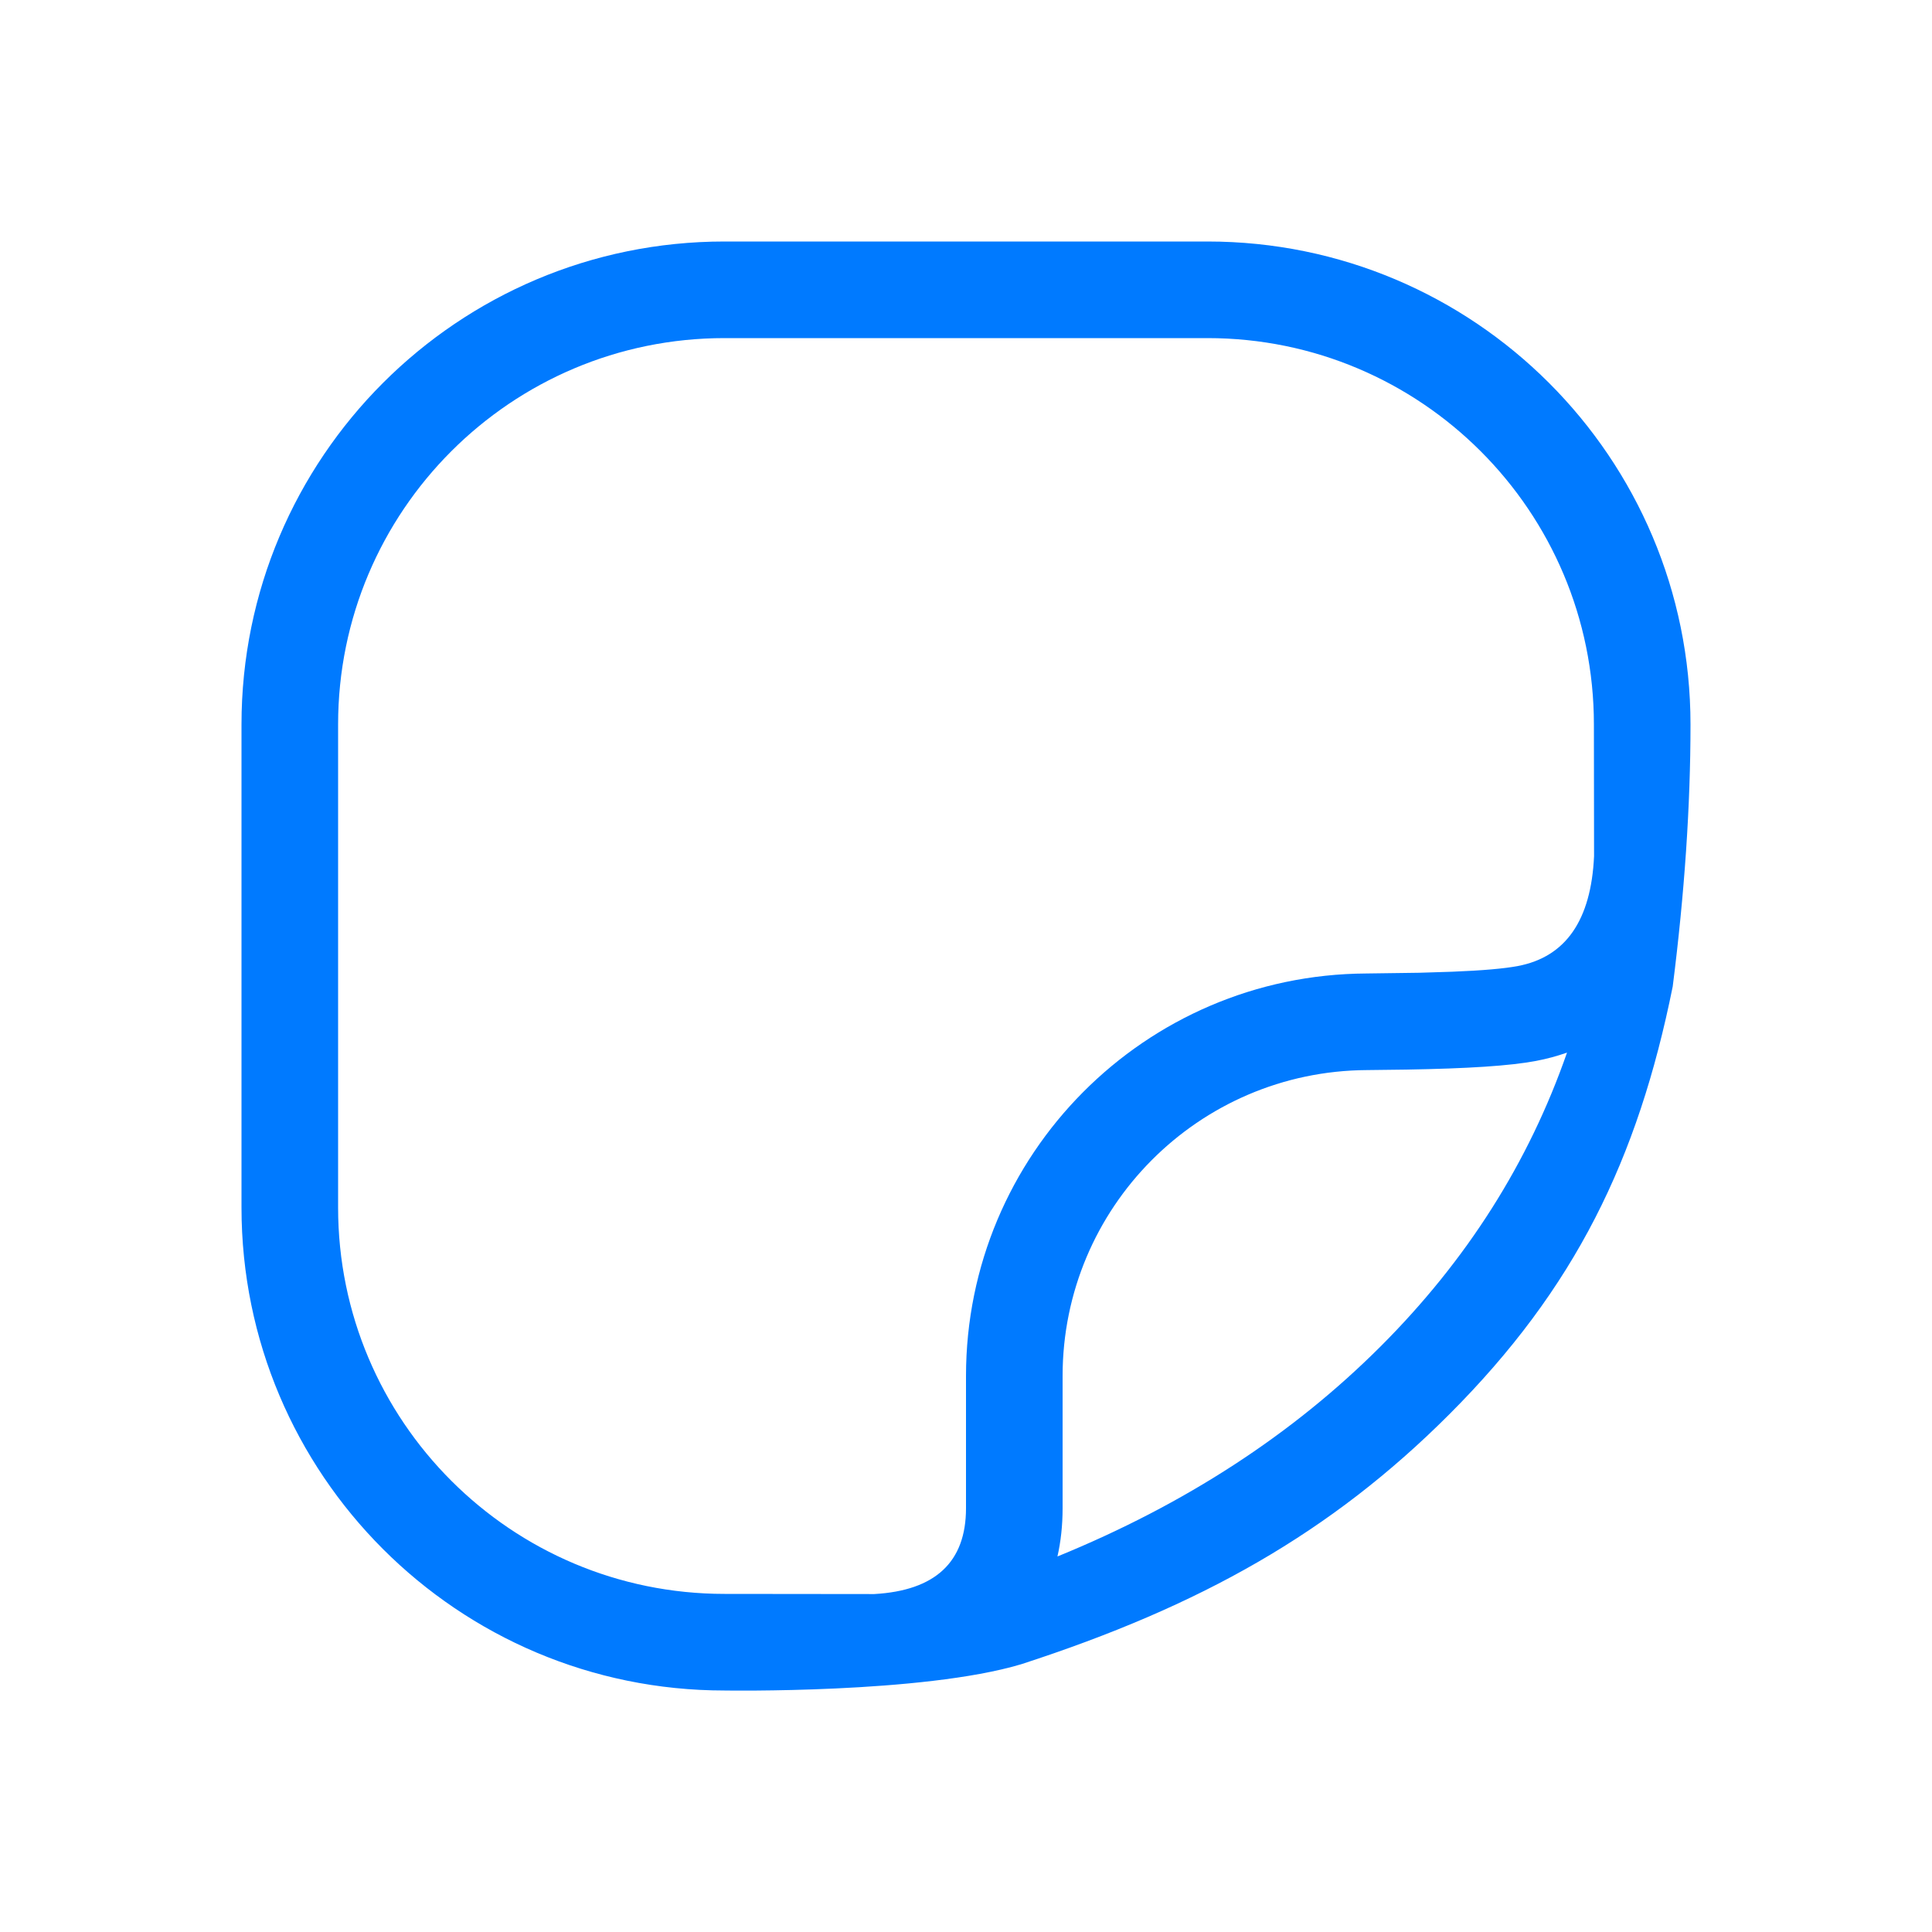 <?xml version="1.0" encoding="UTF-8"?> <svg xmlns="http://www.w3.org/2000/svg" width="24" height="24" viewBox="0 0 24 24" fill="none"><path d="M15 3C18.314 3 21 5.686 21 9C21 10.012 20.926 11.097 20.779 12.255C20.346 14.403 19.567 16.006 18.001 17.572C16.533 19.04 14.917 19.95 12.685 20.674C11.459 21.041 9 21 9 21C5.686 21 3 18.314 3 15V9C3 5.686 5.686 3 9 3H15ZM9 4.2C6.349 4.2 4.2 6.349 4.2 9V15C4.2 17.651 6.349 19.8 9 19.8L10.86 19.802C11.62 19.759 12 19.404 12 18.736V17.093C12 14.342 14.221 12.108 16.972 12.093L17.631 12.084L18.043 12.071C18.419 12.056 18.691 12.032 18.857 12C19.45 11.887 19.765 11.432 19.802 10.636L19.8 9C19.8 6.349 17.651 4.2 15 4.2H9ZM19.466 13.076C19.339 13.12 19.214 13.154 19.082 13.179C18.755 13.241 18.232 13.274 17.467 13.287L16.979 13.293C14.888 13.305 13.2 15.002 13.2 17.093V18.736C13.2 18.95 13.178 19.15 13.136 19.335C14.721 18.688 16.058 17.818 17.152 16.724C18.221 15.655 18.99 14.443 19.466 13.076Z" fill="#007AFF"></path></svg> 